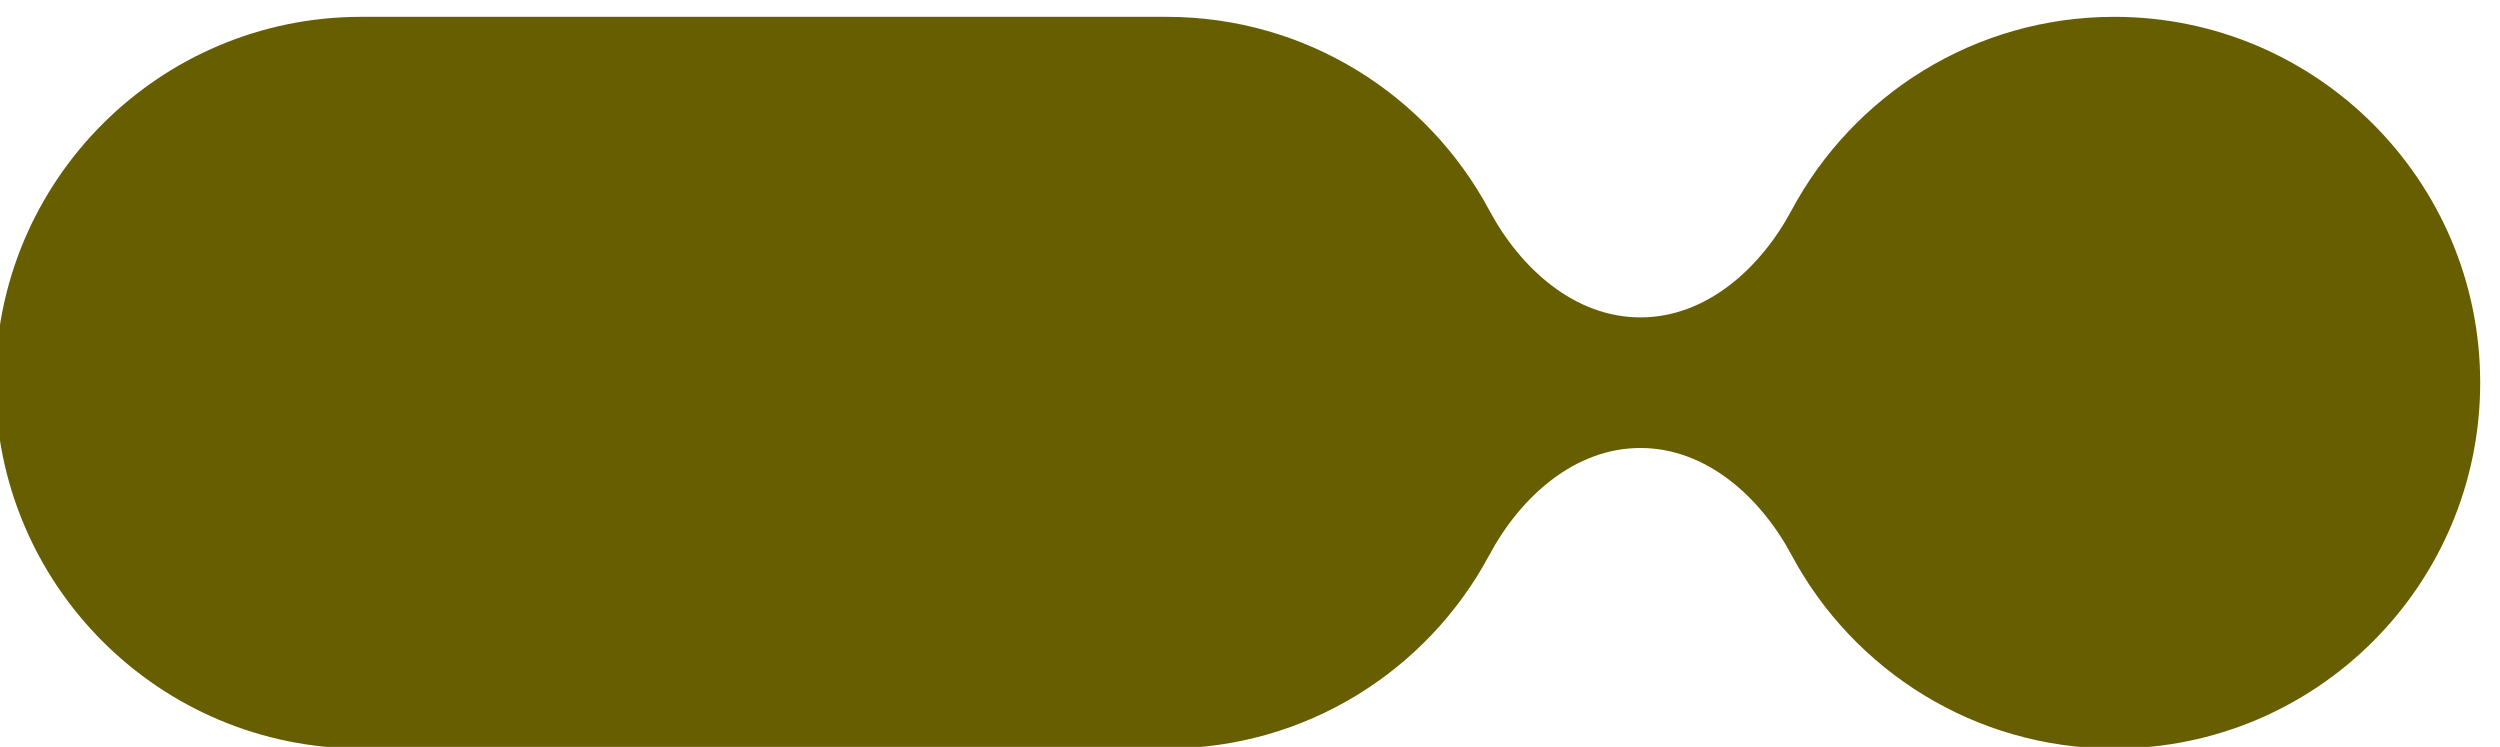 <svg width="164" height="49" viewBox="0 0 164 49" fill="none" xmlns="http://www.w3.org/2000/svg">
<g filter="url(#filter0_i_8_29285)">
<path d="M77.524 0.104C86.69 0.104 94.655 5.241 98.697 12.794C100.738 16.606 104.288 19.821 108.612 19.821C112.936 19.821 116.487 16.606 118.527 12.794C122.57 5.241 130.535 0.104 139.7 0.104C152.955 0.104 163.7 10.849 163.7 24.104C163.7 37.359 152.955 48.104 139.7 48.104C130.535 48.104 122.57 42.966 118.528 35.414C116.487 31.602 112.936 28.388 108.612 28.388C104.288 28.388 100.738 31.602 98.697 35.414C94.654 42.966 86.689 48.104 77.524 48.104H24.7C11.445 48.104 0.7 37.359 0.7 24.104C0.7 10.849 11.445 0.104 24.7 0.104H77.524Z" fill="#665E00"/>
</g>
<defs>
<filter id="filter0_i_8_29285" x="-0.3" y="0.104" width="164" height="49" filterUnits="userSpaceOnUse" color-interpolation-filters="sRGB">
<feFlood flood-opacity="0" result="BackgroundImageFix"/>
<feBlend mode="normal" in="SourceGraphic" in2="BackgroundImageFix" result="shape"/>
<feColorMatrix in="SourceAlpha" type="matrix" values="0 0 0 0 0 0 0 0 0 0 0 0 0 0 0 0 0 0 127 0" result="hardAlpha"/>
<feOffset dx="-1" dy="1"/>
<feGaussianBlur stdDeviation="0.5"/>
<feComposite in2="hardAlpha" operator="arithmetic" k2="-1" k3="1"/>
<feColorMatrix type="matrix" values="0 0 0 0 0 0 0 0 0 0 0 0 0 0 0 0 0 0 0.25 0"/>
<feBlend mode="normal" in2="shape" result="effect1_innerShadow_8_29285"/>
</filter>
</defs>
</svg>
